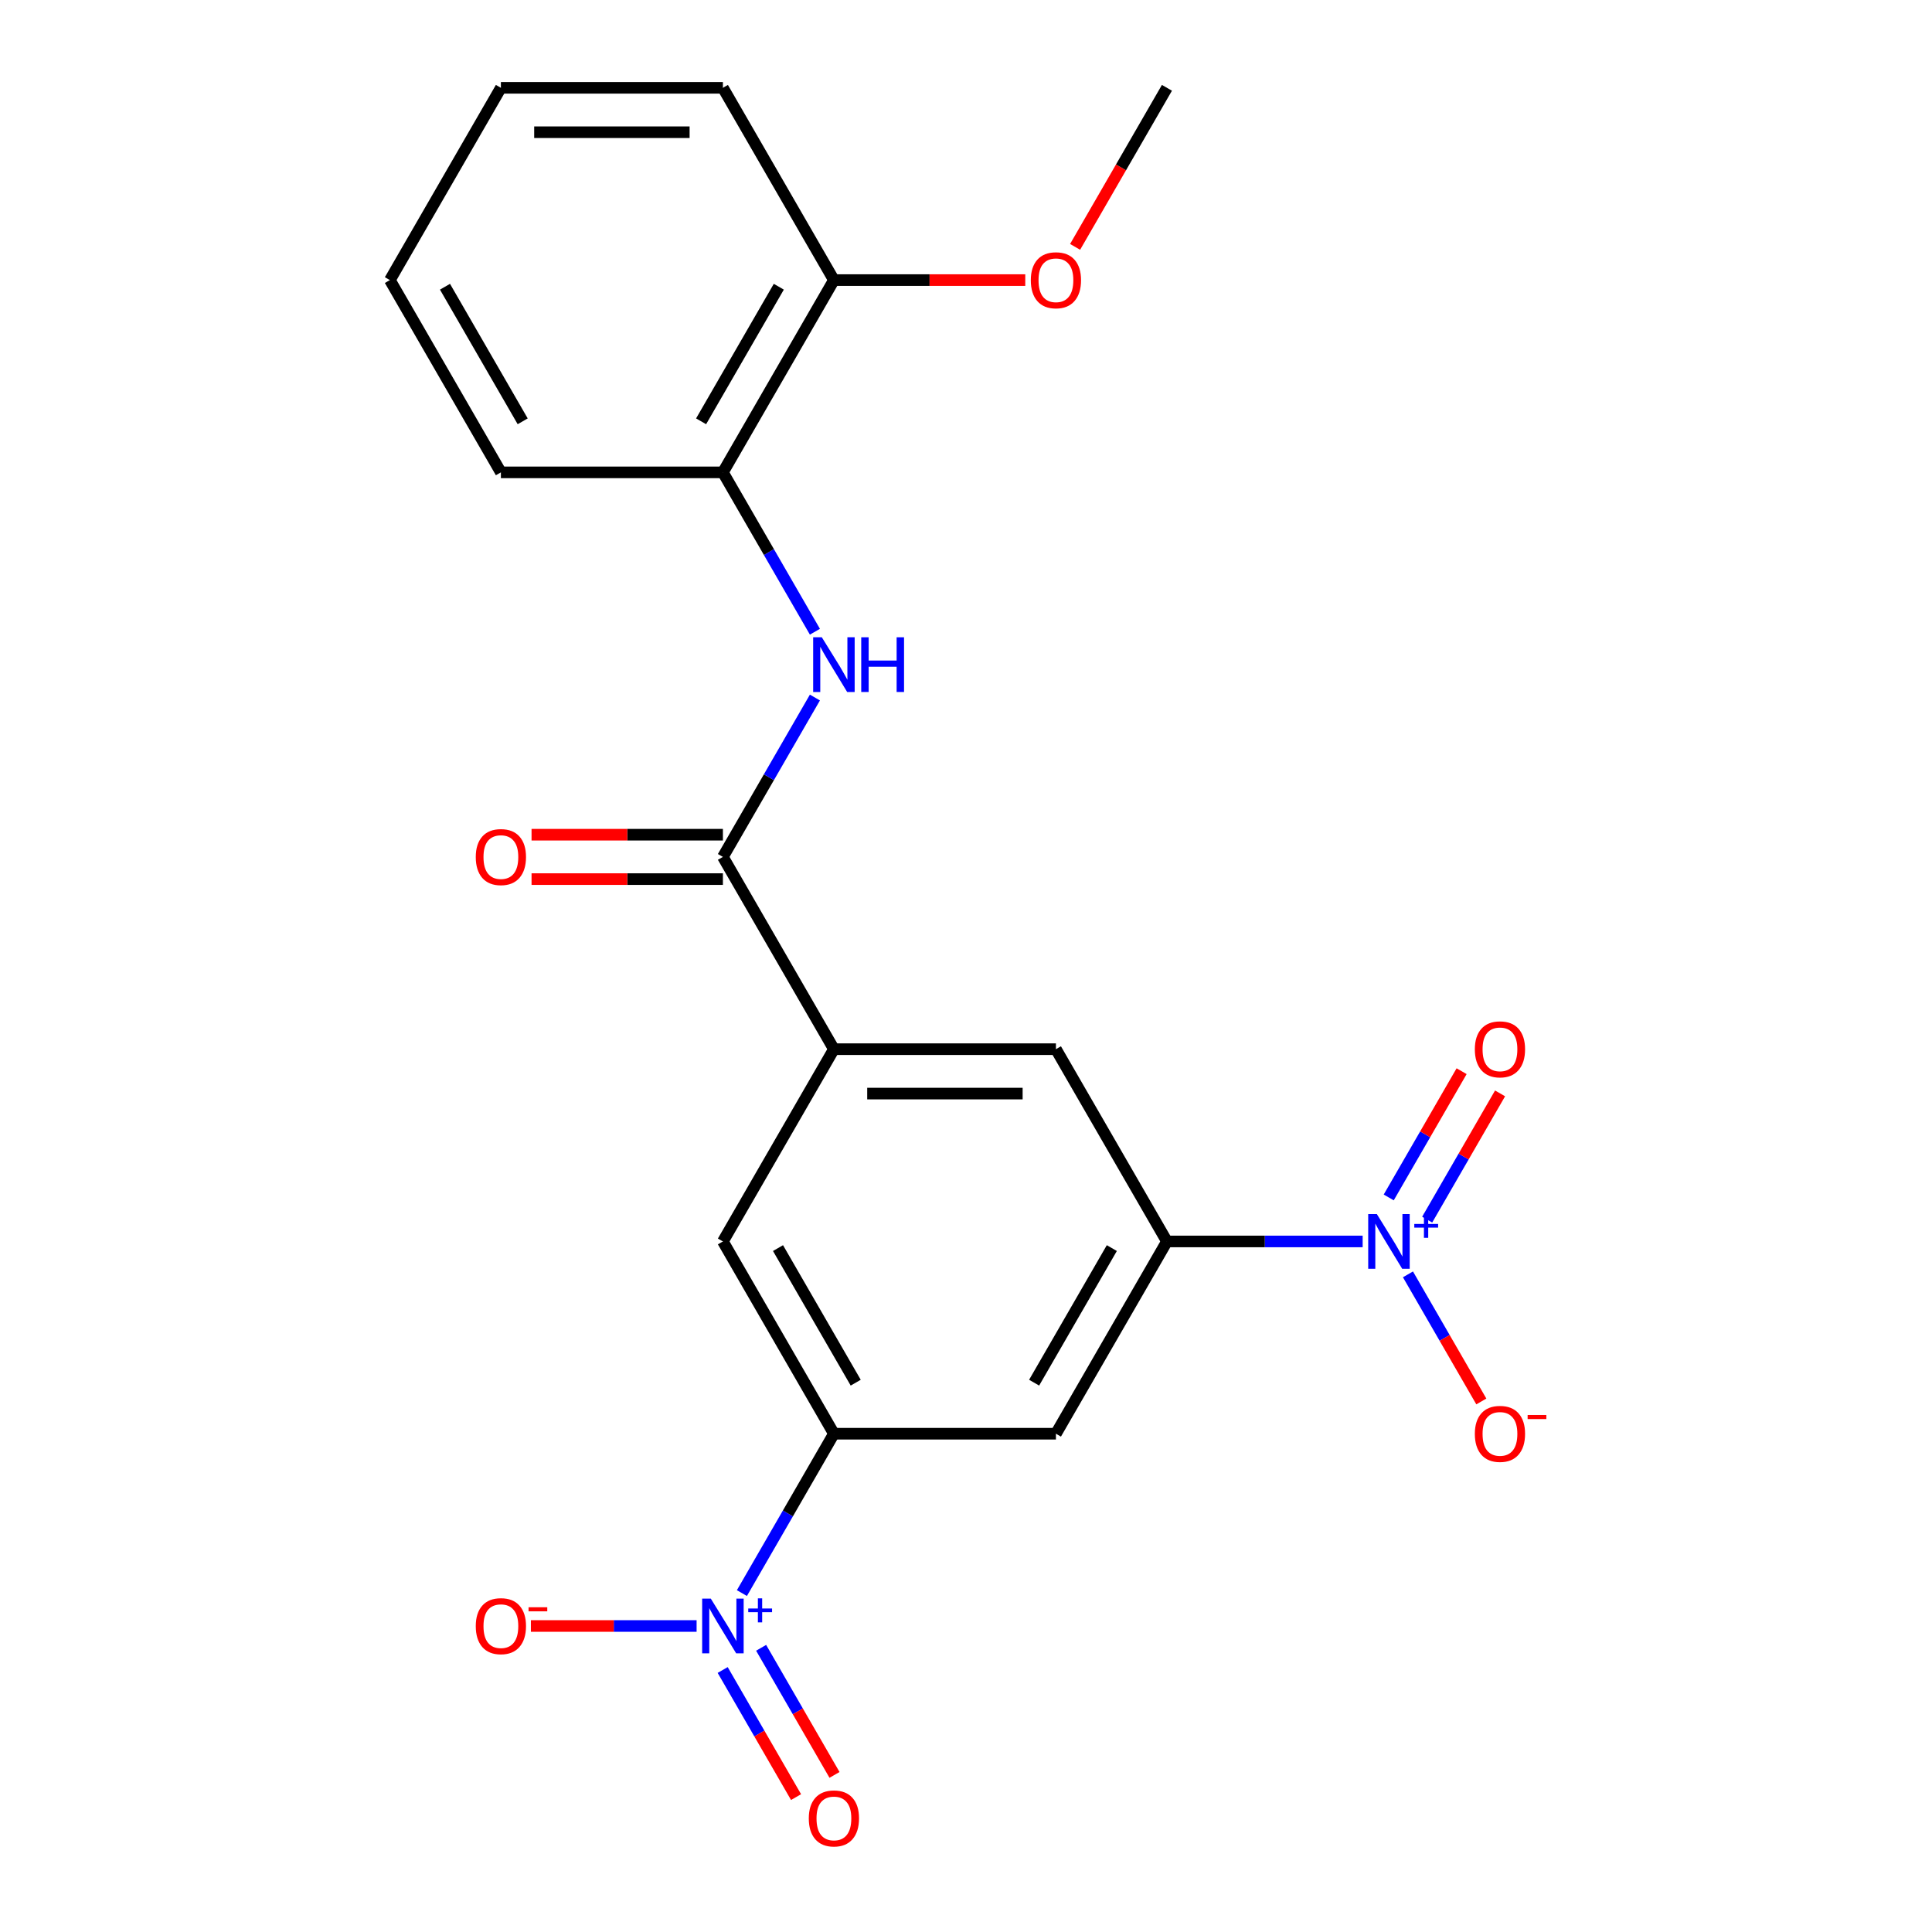 <?xml version='1.0' encoding='iso-8859-1'?>
<svg version='1.1' baseProfile='full'
              xmlns='http://www.w3.org/2000/svg'
                      xmlns:rdkit='http://www.rdkit.org/xml'
                      xmlns:xlink='http://www.w3.org/1999/xlink'
                  xml:space='preserve'
width='1000px' height='1000px' viewBox='0 0 1000 1000'>
<!-- END OF HEADER -->
<rect style='opacity:1.0;fill:#FFFFFF;stroke:none' width='1000' height='1000' x='0' y='0'> </rect>
<path class='bond-1' d='M 705.307,642.572 L 654.656,642.572' style='fill:none;fill-rule:evenodd;stroke:#0000FF;stroke-width:6px;stroke-linecap:butt;stroke-linejoin:miter;stroke-opacity:1' />
<path class='bond-1' d='M 654.656,642.572 L 604.004,642.572' style='fill:none;fill-rule:evenodd;stroke:#000000;stroke-width:6px;stroke-linecap:butt;stroke-linejoin:miter;stroke-opacity:1' />
<path class='bond-10' d='M 728.754,659.604 L 747.744,692.497' style='fill:none;fill-rule:evenodd;stroke:#0000FF;stroke-width:6px;stroke-linecap:butt;stroke-linejoin:miter;stroke-opacity:1' />
<path class='bond-10' d='M 747.744,692.497 L 766.735,725.39' style='fill:none;fill-rule:evenodd;stroke:#FF0000;stroke-width:6px;stroke-linecap:butt;stroke-linejoin:miter;stroke-opacity:1' />
<path class='bond-13' d='M 738.706,631.284 L 757.569,598.612' style='fill:none;fill-rule:evenodd;stroke:#0000FF;stroke-width:6px;stroke-linecap:butt;stroke-linejoin:miter;stroke-opacity:1' />
<path class='bond-13' d='M 757.569,598.612 L 776.433,565.939' style='fill:none;fill-rule:evenodd;stroke:#FF0000;stroke-width:6px;stroke-linecap:butt;stroke-linejoin:miter;stroke-opacity:1' />
<path class='bond-13' d='M 718.802,619.793 L 737.665,587.12' style='fill:none;fill-rule:evenodd;stroke:#0000FF;stroke-width:6px;stroke-linecap:butt;stroke-linejoin:miter;stroke-opacity:1' />
<path class='bond-13' d='M 737.665,587.12 L 756.529,554.448' style='fill:none;fill-rule:evenodd;stroke:#FF0000;stroke-width:6px;stroke-linecap:butt;stroke-linejoin:miter;stroke-opacity:1' />
<path class='bond-0' d='M 384.008,824.578 L 407.82,783.334' style='fill:none;fill-rule:evenodd;stroke:#0000FF;stroke-width:6px;stroke-linecap:butt;stroke-linejoin:miter;stroke-opacity:1' />
<path class='bond-0' d='M 407.82,783.334 L 431.632,742.091' style='fill:none;fill-rule:evenodd;stroke:#000000;stroke-width:6px;stroke-linecap:butt;stroke-linejoin:miter;stroke-opacity:1' />
<path class='bond-11' d='M 360.561,841.611 L 317.676,841.611' style='fill:none;fill-rule:evenodd;stroke:#0000FF;stroke-width:6px;stroke-linecap:butt;stroke-linejoin:miter;stroke-opacity:1' />
<path class='bond-11' d='M 317.676,841.611 L 274.791,841.611' style='fill:none;fill-rule:evenodd;stroke:#FF0000;stroke-width:6px;stroke-linecap:butt;stroke-linejoin:miter;stroke-opacity:1' />
<path class='bond-12' d='M 374.056,864.389 L 393.047,897.282' style='fill:none;fill-rule:evenodd;stroke:#0000FF;stroke-width:6px;stroke-linecap:butt;stroke-linejoin:miter;stroke-opacity:1' />
<path class='bond-12' d='M 393.047,897.282 L 412.037,930.175' style='fill:none;fill-rule:evenodd;stroke:#FF0000;stroke-width:6px;stroke-linecap:butt;stroke-linejoin:miter;stroke-opacity:1' />
<path class='bond-12' d='M 393.96,852.898 L 412.951,885.79' style='fill:none;fill-rule:evenodd;stroke:#0000FF;stroke-width:6px;stroke-linecap:butt;stroke-linejoin:miter;stroke-opacity:1' />
<path class='bond-12' d='M 412.951,885.79 L 431.941,918.683' style='fill:none;fill-rule:evenodd;stroke:#FF0000;stroke-width:6px;stroke-linecap:butt;stroke-linejoin:miter;stroke-opacity:1' />
<path class='bond-6' d='M 604.004,642.572 L 546.547,742.091' style='fill:none;fill-rule:evenodd;stroke:#000000;stroke-width:6px;stroke-linecap:butt;stroke-linejoin:miter;stroke-opacity:1' />
<path class='bond-6' d='M 575.482,646.008 L 535.262,715.672' style='fill:none;fill-rule:evenodd;stroke:#000000;stroke-width:6px;stroke-linecap:butt;stroke-linejoin:miter;stroke-opacity:1' />
<path class='bond-8' d='M 604.004,642.572 L 546.547,543.052' style='fill:none;fill-rule:evenodd;stroke:#000000;stroke-width:6px;stroke-linecap:butt;stroke-linejoin:miter;stroke-opacity:1' />
<path class='bond-2' d='M 431.632,742.091 L 546.547,742.091' style='fill:none;fill-rule:evenodd;stroke:#000000;stroke-width:6px;stroke-linecap:butt;stroke-linejoin:miter;stroke-opacity:1' />
<path class='bond-22' d='M 431.632,742.091 L 374.174,642.572' style='fill:none;fill-rule:evenodd;stroke:#000000;stroke-width:6px;stroke-linecap:butt;stroke-linejoin:miter;stroke-opacity:1' />
<path class='bond-22' d='M 442.917,715.672 L 402.697,646.008' style='fill:none;fill-rule:evenodd;stroke:#000000;stroke-width:6px;stroke-linecap:butt;stroke-linejoin:miter;stroke-opacity:1' />
<path class='bond-3' d='M 374.174,443.533 L 431.632,543.052' style='fill:none;fill-rule:evenodd;stroke:#000000;stroke-width:6px;stroke-linecap:butt;stroke-linejoin:miter;stroke-opacity:1' />
<path class='bond-5' d='M 374.174,443.533 L 397.986,402.289' style='fill:none;fill-rule:evenodd;stroke:#000000;stroke-width:6px;stroke-linecap:butt;stroke-linejoin:miter;stroke-opacity:1' />
<path class='bond-5' d='M 397.986,402.289 L 421.798,361.046' style='fill:none;fill-rule:evenodd;stroke:#0000FF;stroke-width:6px;stroke-linecap:butt;stroke-linejoin:miter;stroke-opacity:1' />
<path class='bond-14' d='M 374.174,432.041 L 324.653,432.041' style='fill:none;fill-rule:evenodd;stroke:#000000;stroke-width:6px;stroke-linecap:butt;stroke-linejoin:miter;stroke-opacity:1' />
<path class='bond-14' d='M 324.653,432.041 L 275.132,432.041' style='fill:none;fill-rule:evenodd;stroke:#FF0000;stroke-width:6px;stroke-linecap:butt;stroke-linejoin:miter;stroke-opacity:1' />
<path class='bond-14' d='M 374.174,455.024 L 324.653,455.024' style='fill:none;fill-rule:evenodd;stroke:#000000;stroke-width:6px;stroke-linecap:butt;stroke-linejoin:miter;stroke-opacity:1' />
<path class='bond-14' d='M 324.653,455.024 L 275.132,455.024' style='fill:none;fill-rule:evenodd;stroke:#FF0000;stroke-width:6px;stroke-linecap:butt;stroke-linejoin:miter;stroke-opacity:1' />
<path class='bond-4' d='M 431.632,543.052 L 546.547,543.052' style='fill:none;fill-rule:evenodd;stroke:#000000;stroke-width:6px;stroke-linecap:butt;stroke-linejoin:miter;stroke-opacity:1' />
<path class='bond-4' d='M 448.869,566.035 L 529.31,566.035' style='fill:none;fill-rule:evenodd;stroke:#000000;stroke-width:6px;stroke-linecap:butt;stroke-linejoin:miter;stroke-opacity:1' />
<path class='bond-7' d='M 431.632,543.052 L 374.174,642.572' style='fill:none;fill-rule:evenodd;stroke:#000000;stroke-width:6px;stroke-linecap:butt;stroke-linejoin:miter;stroke-opacity:1' />
<path class='bond-9' d='M 421.798,326.98 L 397.986,285.737' style='fill:none;fill-rule:evenodd;stroke:#0000FF;stroke-width:6px;stroke-linecap:butt;stroke-linejoin:miter;stroke-opacity:1' />
<path class='bond-9' d='M 397.986,285.737 L 374.174,244.494' style='fill:none;fill-rule:evenodd;stroke:#000000;stroke-width:6px;stroke-linecap:butt;stroke-linejoin:miter;stroke-opacity:1' />
<path class='bond-15' d='M 374.174,244.494 L 431.632,144.974' style='fill:none;fill-rule:evenodd;stroke:#000000;stroke-width:6px;stroke-linecap:butt;stroke-linejoin:miter;stroke-opacity:1' />
<path class='bond-15' d='M 362.889,218.074 L 403.109,148.41' style='fill:none;fill-rule:evenodd;stroke:#000000;stroke-width:6px;stroke-linecap:butt;stroke-linejoin:miter;stroke-opacity:1' />
<path class='bond-17' d='M 374.174,244.494 L 259.259,244.494' style='fill:none;fill-rule:evenodd;stroke:#000000;stroke-width:6px;stroke-linecap:butt;stroke-linejoin:miter;stroke-opacity:1' />
<path class='bond-16' d='M 431.632,144.974 L 481.153,144.974' style='fill:none;fill-rule:evenodd;stroke:#000000;stroke-width:6px;stroke-linecap:butt;stroke-linejoin:miter;stroke-opacity:1' />
<path class='bond-16' d='M 481.153,144.974 L 530.674,144.974' style='fill:none;fill-rule:evenodd;stroke:#FF0000;stroke-width:6px;stroke-linecap:butt;stroke-linejoin:miter;stroke-opacity:1' />
<path class='bond-18' d='M 431.632,144.974 L 374.174,45.455' style='fill:none;fill-rule:evenodd;stroke:#000000;stroke-width:6px;stroke-linecap:butt;stroke-linejoin:miter;stroke-opacity:1' />
<path class='bond-19' d='M 556.473,127.781 L 580.239,86.618' style='fill:none;fill-rule:evenodd;stroke:#FF0000;stroke-width:6px;stroke-linecap:butt;stroke-linejoin:miter;stroke-opacity:1' />
<path class='bond-19' d='M 580.239,86.618 L 604.004,45.455' style='fill:none;fill-rule:evenodd;stroke:#000000;stroke-width:6px;stroke-linecap:butt;stroke-linejoin:miter;stroke-opacity:1' />
<path class='bond-20' d='M 259.259,244.494 L 201.801,144.974' style='fill:none;fill-rule:evenodd;stroke:#000000;stroke-width:6px;stroke-linecap:butt;stroke-linejoin:miter;stroke-opacity:1' />
<path class='bond-20' d='M 270.544,218.074 L 230.324,148.41' style='fill:none;fill-rule:evenodd;stroke:#000000;stroke-width:6px;stroke-linecap:butt;stroke-linejoin:miter;stroke-opacity:1' />
<path class='bond-23' d='M 374.174,45.455 L 259.259,45.455' style='fill:none;fill-rule:evenodd;stroke:#000000;stroke-width:6px;stroke-linecap:butt;stroke-linejoin:miter;stroke-opacity:1' />
<path class='bond-23' d='M 356.937,68.438 L 276.496,68.438' style='fill:none;fill-rule:evenodd;stroke:#000000;stroke-width:6px;stroke-linecap:butt;stroke-linejoin:miter;stroke-opacity:1' />
<path class='bond-21' d='M 201.801,144.974 L 259.259,45.455' style='fill:none;fill-rule:evenodd;stroke:#000000;stroke-width:6px;stroke-linecap:butt;stroke-linejoin:miter;stroke-opacity:1' />
<path  class='atom-0' d='M 712.66 628.412
L 721.94 643.412
Q 722.86 644.892, 724.34 647.572
Q 725.82 650.252, 725.9 650.412
L 725.9 628.412
L 729.66 628.412
L 729.66 656.732
L 725.78 656.732
L 715.82 640.332
Q 714.66 638.412, 713.42 636.212
Q 712.22 634.012, 711.86 633.332
L 711.86 656.732
L 708.18 656.732
L 708.18 628.412
L 712.66 628.412
' fill='#0000FF'/>
<path  class='atom-0' d='M 732.036 633.516
L 737.025 633.516
L 737.025 628.263
L 739.243 628.263
L 739.243 633.516
L 744.365 633.516
L 744.365 635.417
L 739.243 635.417
L 739.243 640.697
L 737.025 640.697
L 737.025 635.417
L 732.036 635.417
L 732.036 633.516
' fill='#0000FF'/>
<path  class='atom-1' d='M 367.914 827.451
L 377.194 842.451
Q 378.114 843.931, 379.594 846.611
Q 381.074 849.291, 381.154 849.451
L 381.154 827.451
L 384.914 827.451
L 384.914 855.771
L 381.034 855.771
L 371.074 839.371
Q 369.914 837.451, 368.674 835.251
Q 367.474 833.051, 367.114 832.371
L 367.114 855.771
L 363.434 855.771
L 363.434 827.451
L 367.914 827.451
' fill='#0000FF'/>
<path  class='atom-1' d='M 387.29 832.555
L 392.28 832.555
L 392.28 827.302
L 394.497 827.302
L 394.497 832.555
L 399.619 832.555
L 399.619 834.456
L 394.497 834.456
L 394.497 839.736
L 392.28 839.736
L 392.28 834.456
L 387.29 834.456
L 387.29 832.555
' fill='#0000FF'/>
<path  class='atom-6' d='M 425.372 329.853
L 434.652 344.853
Q 435.572 346.333, 437.052 349.013
Q 438.532 351.693, 438.612 351.853
L 438.612 329.853
L 442.372 329.853
L 442.372 358.173
L 438.492 358.173
L 428.532 341.773
Q 427.372 339.853, 426.132 337.653
Q 424.932 335.453, 424.572 334.773
L 424.572 358.173
L 420.892 358.173
L 420.892 329.853
L 425.372 329.853
' fill='#0000FF'/>
<path  class='atom-6' d='M 445.772 329.853
L 449.612 329.853
L 449.612 341.893
L 464.092 341.893
L 464.092 329.853
L 467.932 329.853
L 467.932 358.173
L 464.092 358.173
L 464.092 345.093
L 449.612 345.093
L 449.612 358.173
L 445.772 358.173
L 445.772 329.853
' fill='#0000FF'/>
<path  class='atom-11' d='M 763.377 742.171
Q 763.377 735.371, 766.737 731.571
Q 770.097 727.771, 776.377 727.771
Q 782.657 727.771, 786.017 731.571
Q 789.377 735.371, 789.377 742.171
Q 789.377 749.051, 785.977 752.971
Q 782.577 756.851, 776.377 756.851
Q 770.137 756.851, 766.737 752.971
Q 763.377 749.091, 763.377 742.171
M 776.377 753.651
Q 780.697 753.651, 783.017 750.771
Q 785.377 747.851, 785.377 742.171
Q 785.377 736.611, 783.017 733.811
Q 780.697 730.971, 776.377 730.971
Q 772.057 730.971, 769.697 733.771
Q 767.377 736.571, 767.377 742.171
Q 767.377 747.891, 769.697 750.771
Q 772.057 753.651, 776.377 753.651
' fill='#FF0000'/>
<path  class='atom-11' d='M 790.697 732.394
L 800.386 732.394
L 800.386 734.506
L 790.697 734.506
L 790.697 732.394
' fill='#FF0000'/>
<path  class='atom-12' d='M 246.259 841.691
Q 246.259 834.891, 249.619 831.091
Q 252.979 827.291, 259.259 827.291
Q 265.539 827.291, 268.899 831.091
Q 272.259 834.891, 272.259 841.691
Q 272.259 848.571, 268.859 852.491
Q 265.459 856.371, 259.259 856.371
Q 253.019 856.371, 249.619 852.491
Q 246.259 848.611, 246.259 841.691
M 259.259 853.171
Q 263.579 853.171, 265.899 850.291
Q 268.259 847.371, 268.259 841.691
Q 268.259 836.131, 265.899 833.331
Q 263.579 830.491, 259.259 830.491
Q 254.939 830.491, 252.579 833.291
Q 250.259 836.091, 250.259 841.691
Q 250.259 847.411, 252.579 850.291
Q 254.939 853.171, 259.259 853.171
' fill='#FF0000'/>
<path  class='atom-12' d='M 273.579 831.913
L 283.268 831.913
L 283.268 834.025
L 273.579 834.025
L 273.579 831.913
' fill='#FF0000'/>
<path  class='atom-13' d='M 418.632 941.21
Q 418.632 934.41, 421.992 930.61
Q 425.352 926.81, 431.632 926.81
Q 437.912 926.81, 441.272 930.61
Q 444.632 934.41, 444.632 941.21
Q 444.632 948.09, 441.232 952.01
Q 437.832 955.89, 431.632 955.89
Q 425.392 955.89, 421.992 952.01
Q 418.632 948.13, 418.632 941.21
M 431.632 952.69
Q 435.952 952.69, 438.272 949.81
Q 440.632 946.89, 440.632 941.21
Q 440.632 935.65, 438.272 932.85
Q 435.952 930.01, 431.632 930.01
Q 427.312 930.01, 424.952 932.81
Q 422.632 935.61, 422.632 941.21
Q 422.632 946.93, 424.952 949.81
Q 427.312 952.69, 431.632 952.69
' fill='#FF0000'/>
<path  class='atom-14' d='M 763.377 543.132
Q 763.377 536.332, 766.737 532.532
Q 770.097 528.732, 776.377 528.732
Q 782.657 528.732, 786.017 532.532
Q 789.377 536.332, 789.377 543.132
Q 789.377 550.012, 785.977 553.932
Q 782.577 557.812, 776.377 557.812
Q 770.137 557.812, 766.737 553.932
Q 763.377 550.052, 763.377 543.132
M 776.377 554.612
Q 780.697 554.612, 783.017 551.732
Q 785.377 548.812, 785.377 543.132
Q 785.377 537.572, 783.017 534.772
Q 780.697 531.932, 776.377 531.932
Q 772.057 531.932, 769.697 534.732
Q 767.377 537.532, 767.377 543.132
Q 767.377 548.852, 769.697 551.732
Q 772.057 554.612, 776.377 554.612
' fill='#FF0000'/>
<path  class='atom-15' d='M 246.259 443.613
Q 246.259 436.813, 249.619 433.013
Q 252.979 429.213, 259.259 429.213
Q 265.539 429.213, 268.899 433.013
Q 272.259 436.813, 272.259 443.613
Q 272.259 450.493, 268.859 454.413
Q 265.459 458.293, 259.259 458.293
Q 253.019 458.293, 249.619 454.413
Q 246.259 450.533, 246.259 443.613
M 259.259 455.093
Q 263.579 455.093, 265.899 452.213
Q 268.259 449.293, 268.259 443.613
Q 268.259 438.053, 265.899 435.253
Q 263.579 432.413, 259.259 432.413
Q 254.939 432.413, 252.579 435.213
Q 250.259 438.013, 250.259 443.613
Q 250.259 449.333, 252.579 452.213
Q 254.939 455.093, 259.259 455.093
' fill='#FF0000'/>
<path  class='atom-17' d='M 533.547 145.054
Q 533.547 138.254, 536.907 134.454
Q 540.267 130.654, 546.547 130.654
Q 552.827 130.654, 556.187 134.454
Q 559.547 138.254, 559.547 145.054
Q 559.547 151.934, 556.147 155.854
Q 552.747 159.734, 546.547 159.734
Q 540.307 159.734, 536.907 155.854
Q 533.547 151.974, 533.547 145.054
M 546.547 156.534
Q 550.867 156.534, 553.187 153.654
Q 555.547 150.734, 555.547 145.054
Q 555.547 139.494, 553.187 136.694
Q 550.867 133.854, 546.547 133.854
Q 542.227 133.854, 539.867 136.654
Q 537.547 139.454, 537.547 145.054
Q 537.547 150.774, 539.867 153.654
Q 542.227 156.534, 546.547 156.534
' fill='#FF0000'/>
</svg>
